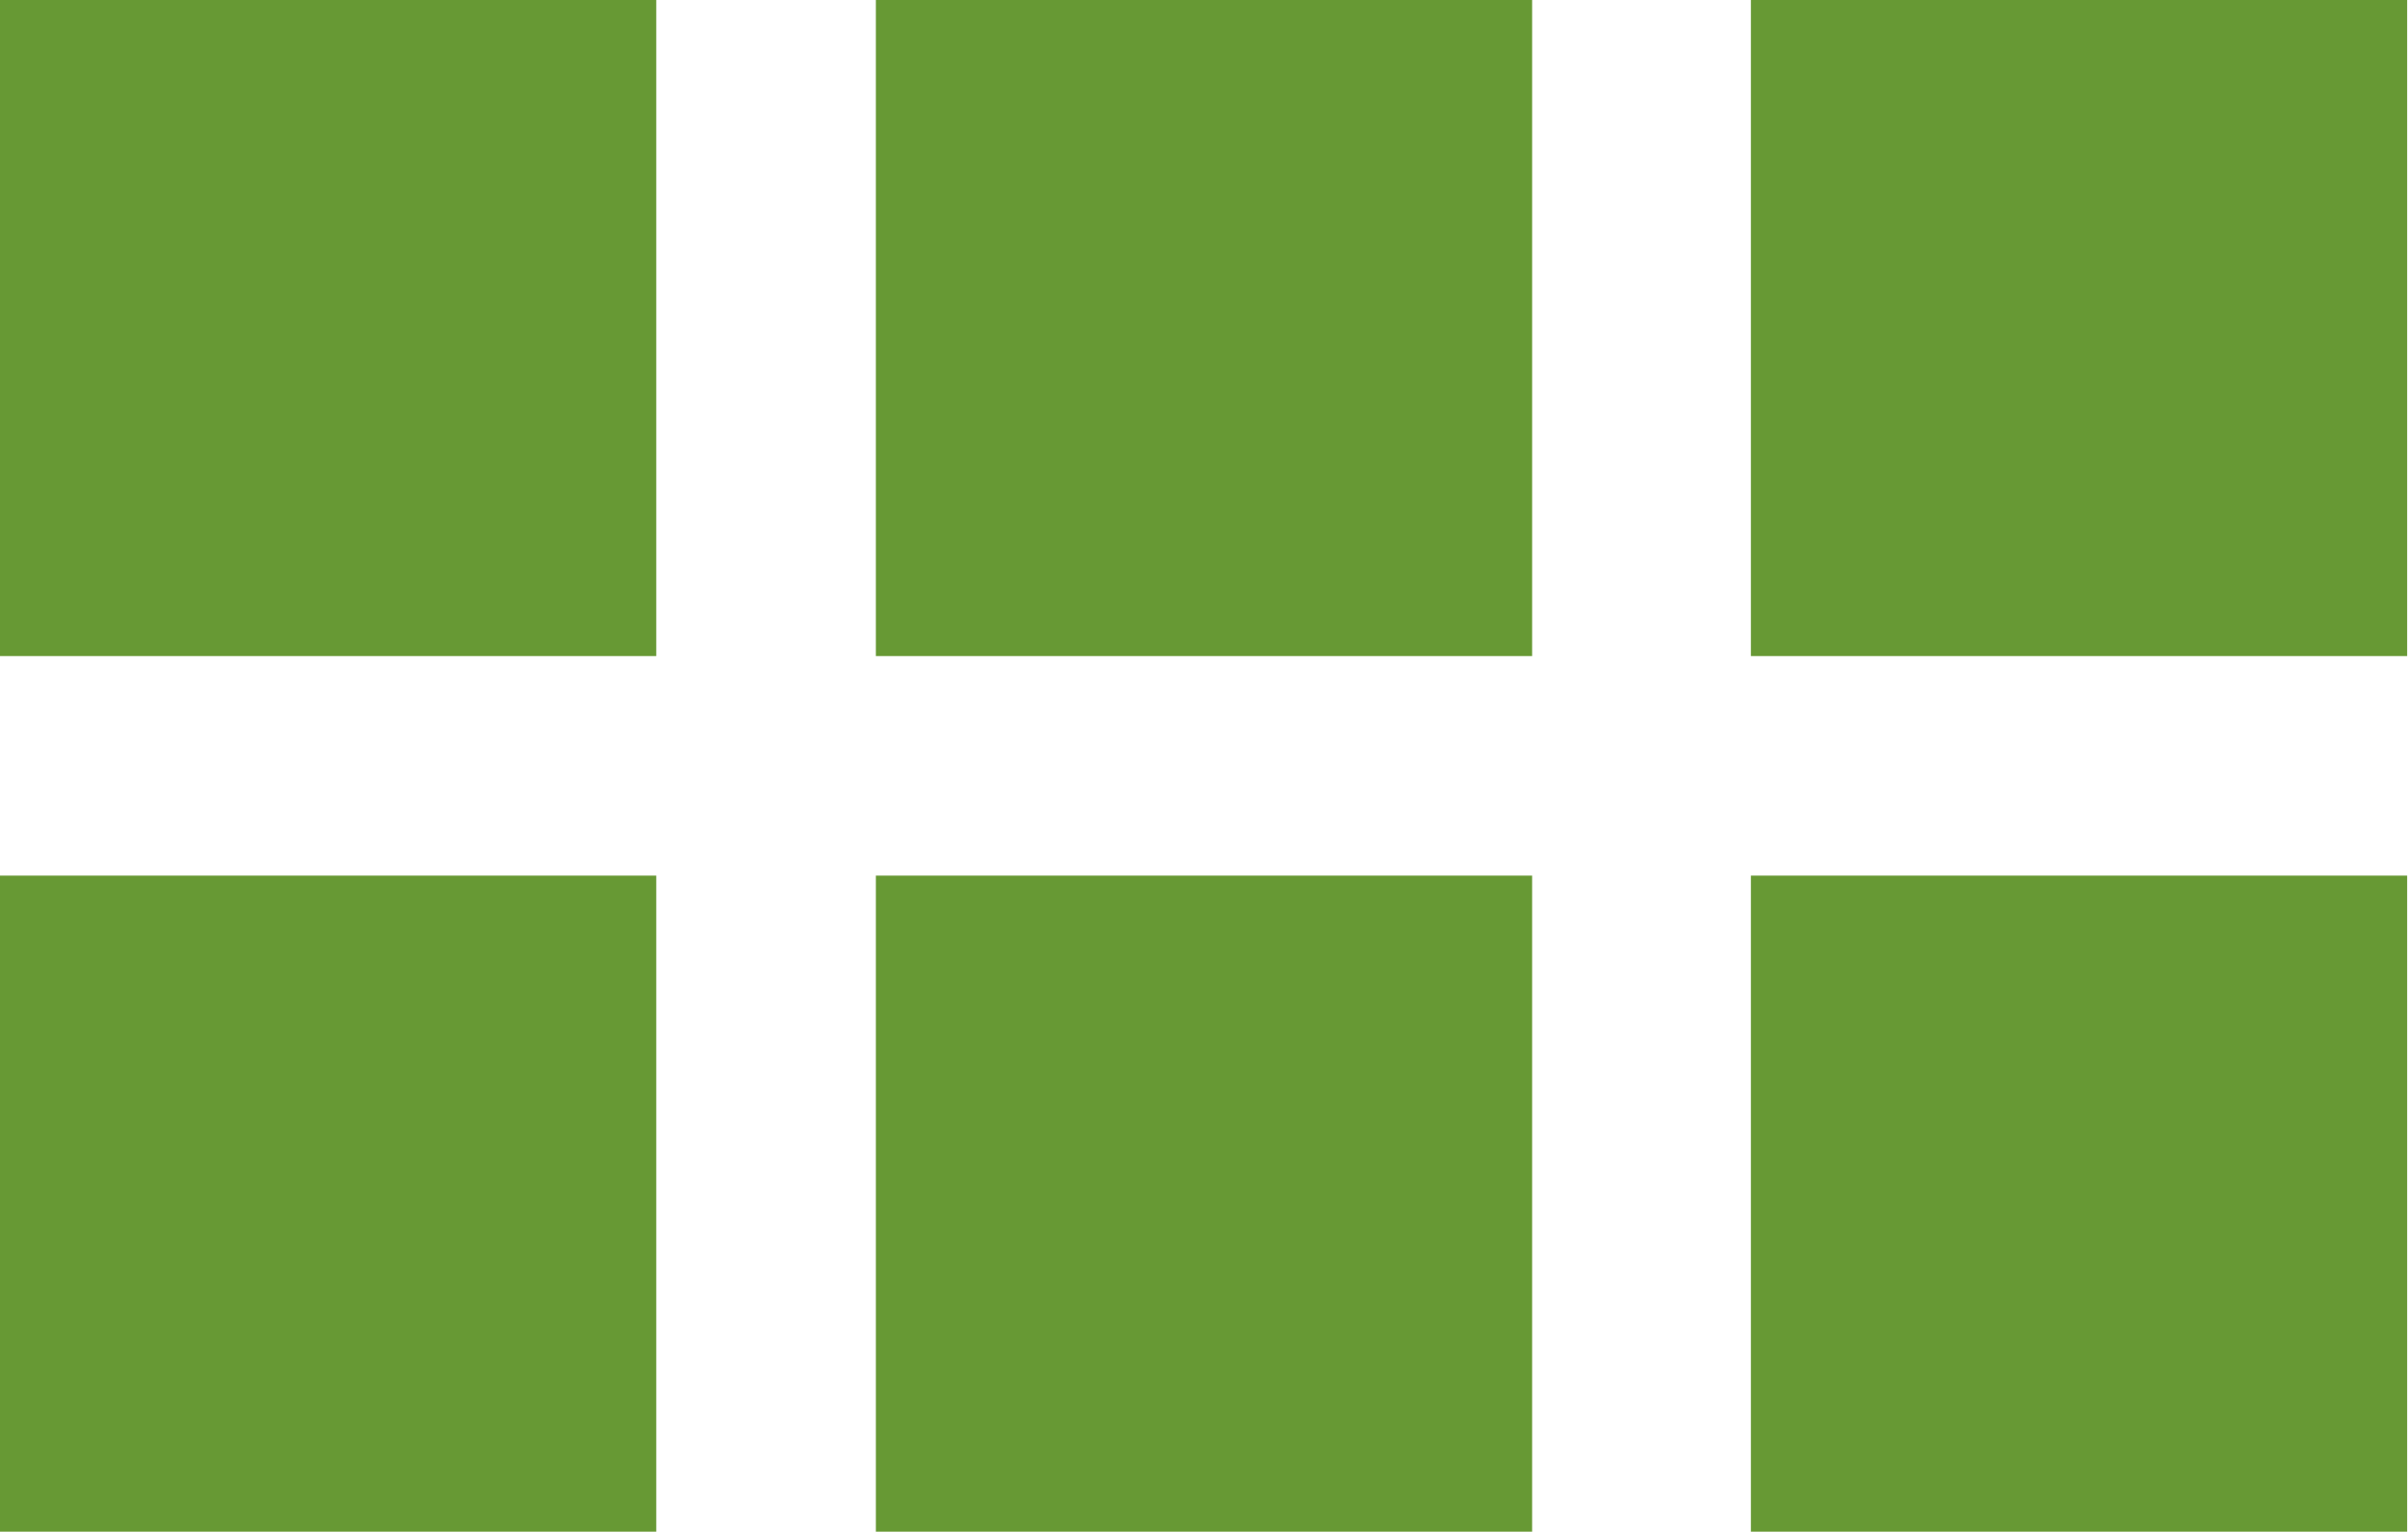 <svg viewBox="0 0 28.29 18" xmlns="http://www.w3.org/2000/svg"><g fill="#679934"><path d="m0 0h7.71v7.71h-7.71z"/><path d="m10.29 0h7.71v7.71h-7.71z"/><path d="m20.57 0h7.71v7.71h-7.71z"/><path d="m0 10.29h7.71v7.71h-7.71z"/><path d="m10.29 10.29h7.71v7.71h-7.71z"/><path d="m20.57 10.29h7.71v7.71h-7.71z"/></g></svg>
